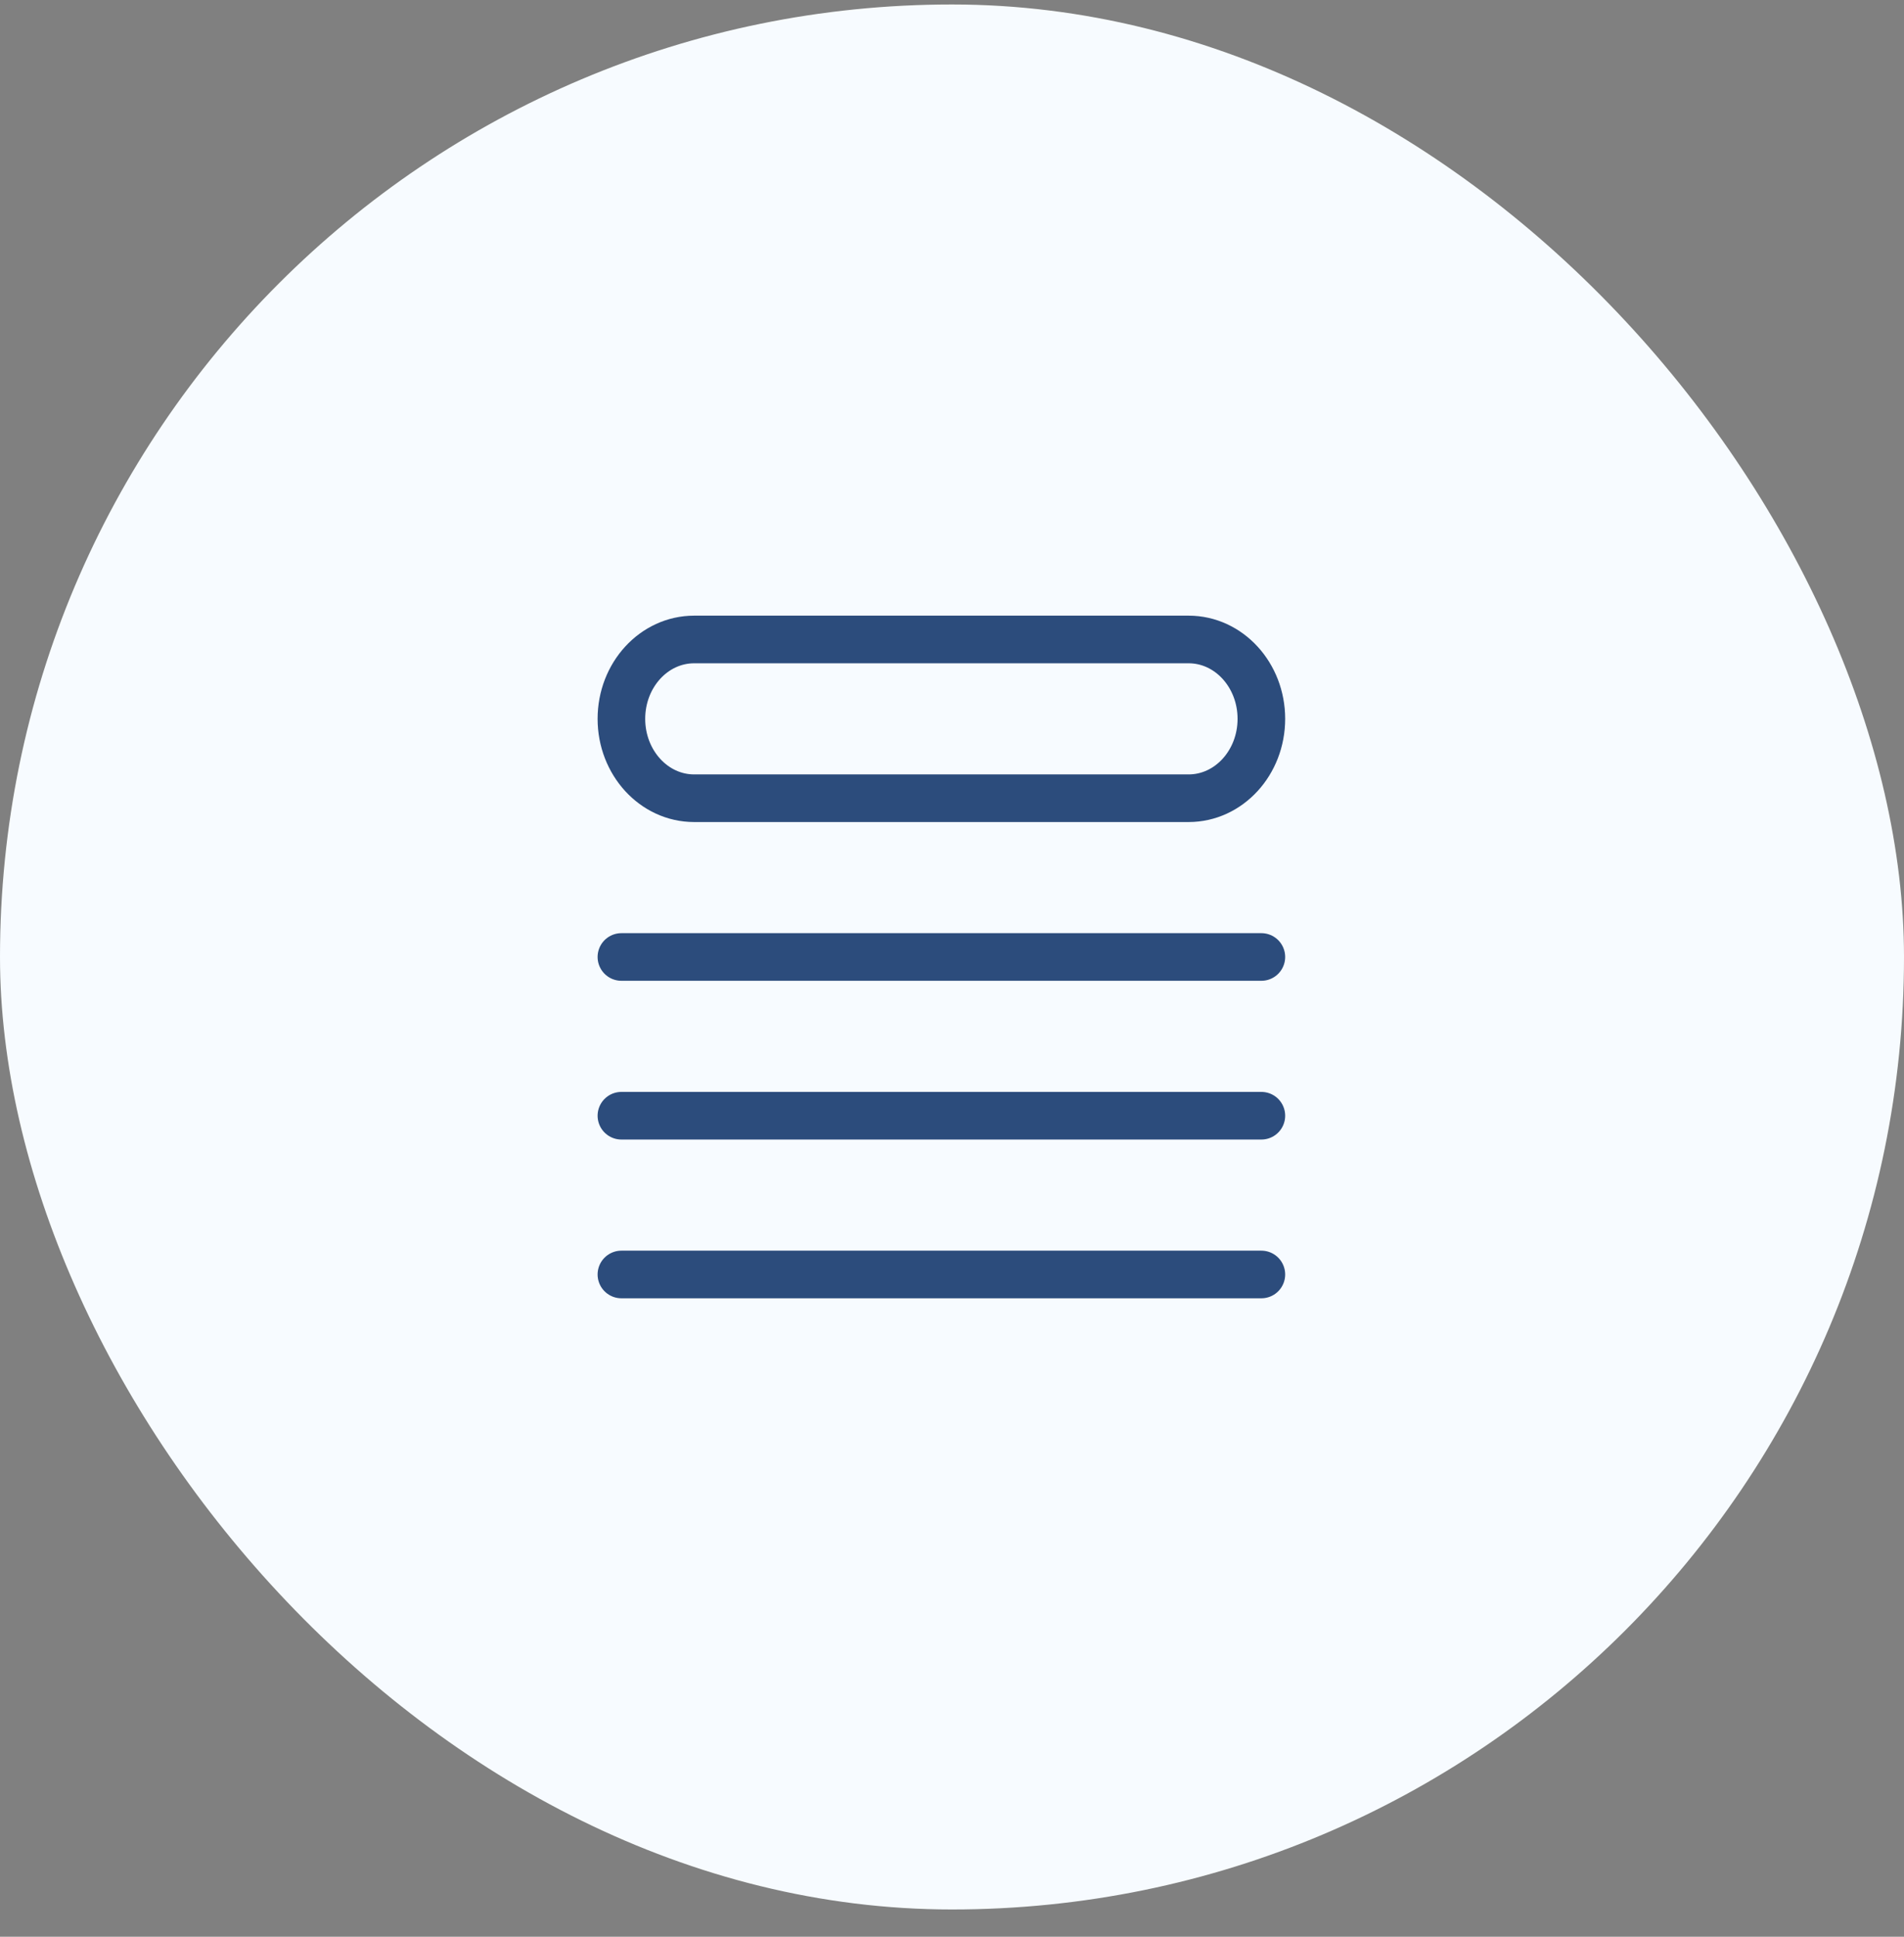 <svg width="60" height="61" viewBox="0 0 60 61" fill="none" xmlns="http://www.w3.org/2000/svg">
<rect x="0" y="0" width="60" height="61" fill="#808080" stroke="none"/>
<rect y="0.141" width="60" height="60" rx="30" fill="#F7FBFF"/>
<path d="M19.582 30.141H39.749M19.582 35.141H39.749M19.582 40.141H39.749M21.874 20.141H37.457C38.723 20.141 39.749 21.26 39.749 22.641C39.749 24.021 38.723 25.141 37.457 25.141H21.874C20.608 25.141 19.582 24.021 19.582 22.641C19.582 21.26 20.608 20.141 21.874 20.141Z" stroke="#2C4C7C" stroke-width="1.5" stroke-linecap="round" stroke-linejoin="round"/>
</svg>
